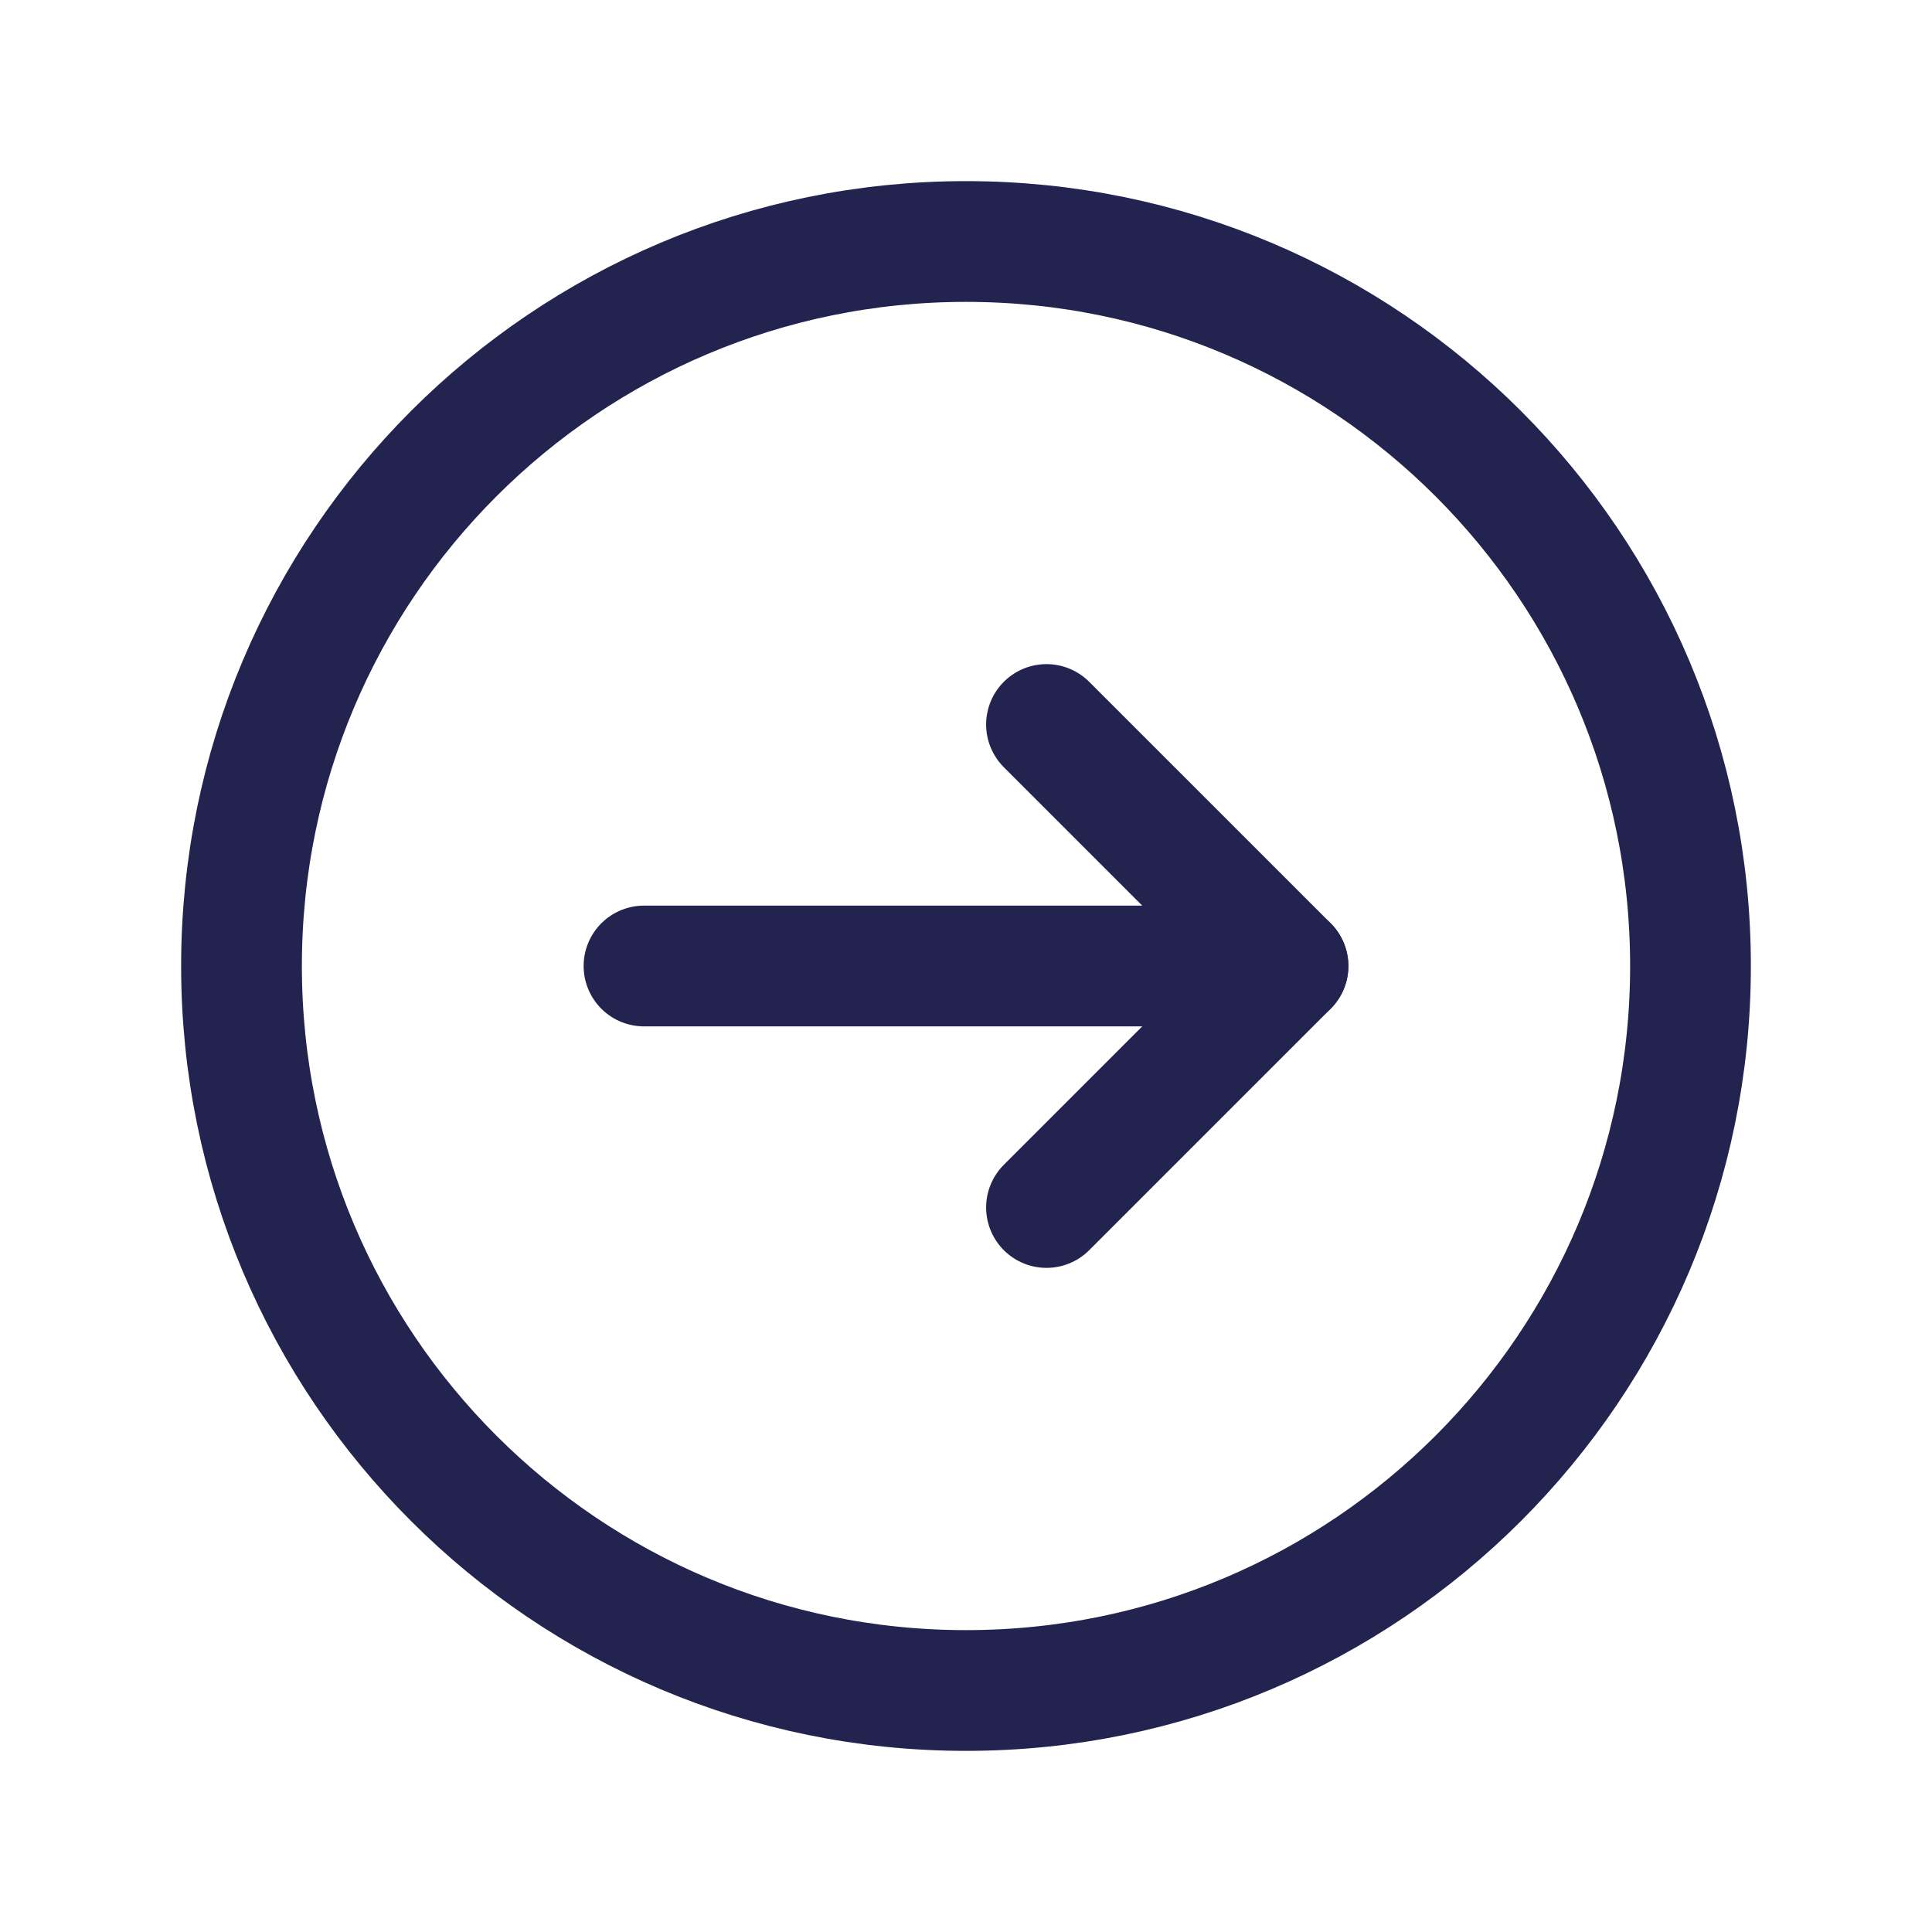 <svg width="24" height="24" viewBox="0 0 24 24" fill="none" xmlns="http://www.w3.org/2000/svg">
<path fill-rule="evenodd" clip-rule="evenodd" d="M12 21V21C7.029 21 3 16.971 3 12V12C3 7.029 7.029 3 12 3V3C16.971 3 21 7.029 21 12V12C21 16.971 16.971 21 12 21Z" stroke="#232350" stroke-width="1.5" stroke-linecap="round" stroke-linejoin="round"/>
<path d="M16 12H8" stroke="#232350" stroke-width="1.5" stroke-linecap="round" stroke-linejoin="round"/>
<path d="M13 9L16 12L13 15" stroke="#232350" stroke-width="1.5" stroke-linecap="round" stroke-linejoin="round"/>
</svg>
